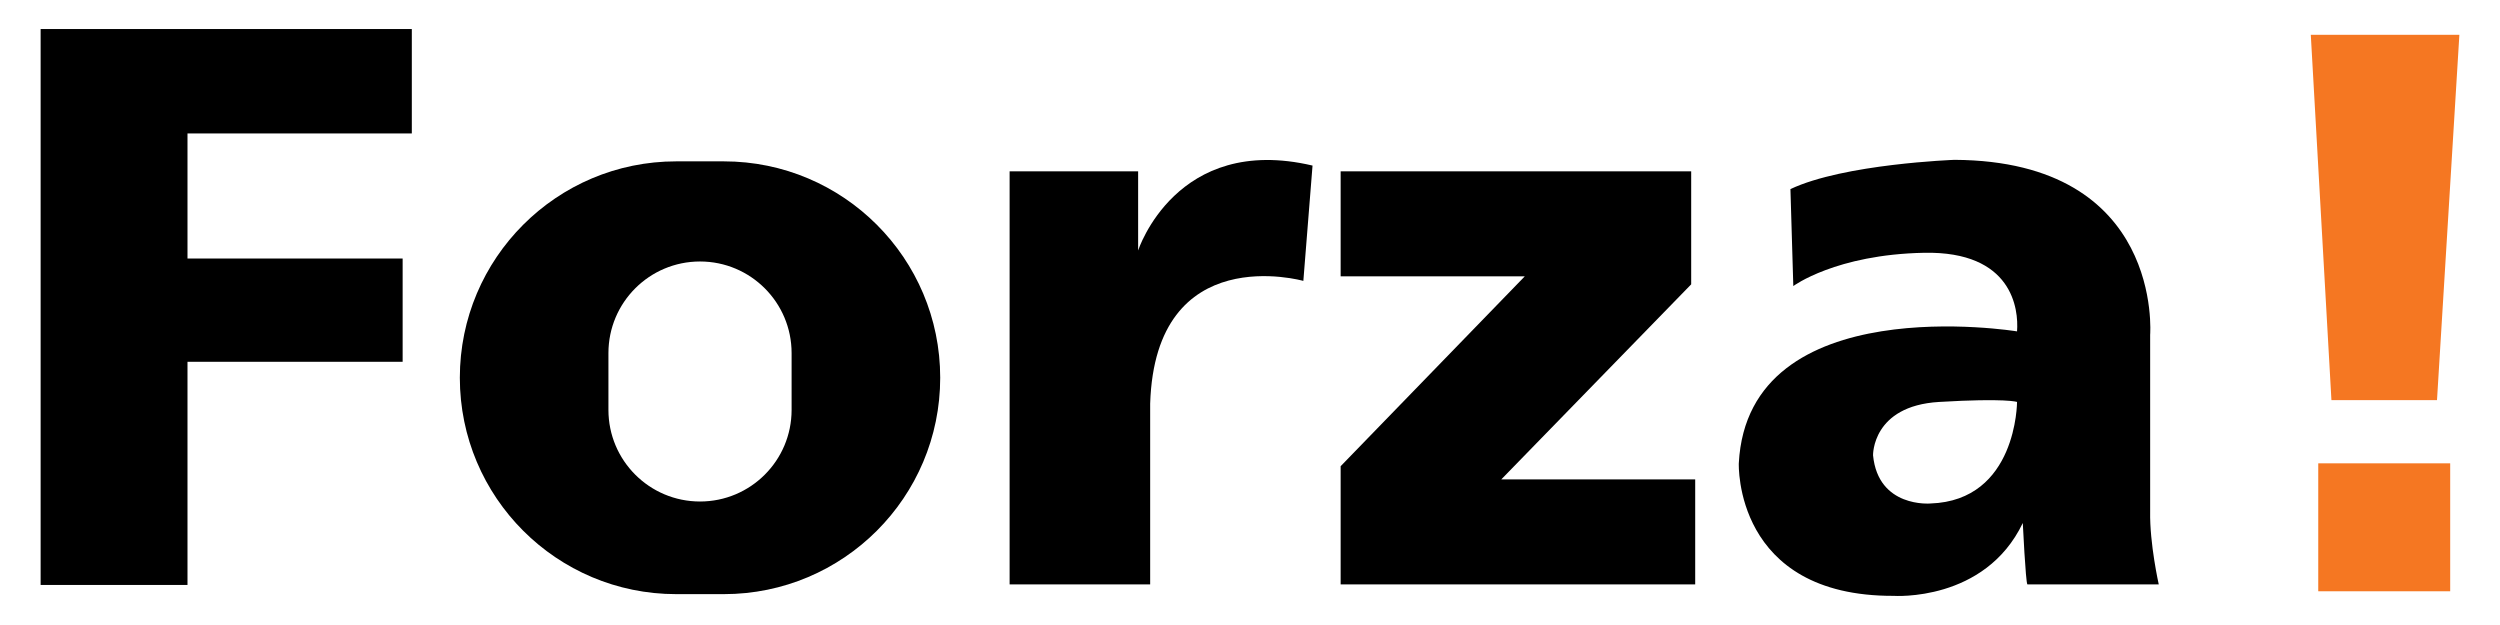 <?xml version="1.0" encoding="utf-8"?>
<!-- Generator: Adobe Illustrator 14.0.0, SVG Export Plug-In . SVG Version: 6.00 Build 43363)  -->
<!DOCTYPE svg PUBLIC "-//W3C//DTD SVG 1.1//EN" "http://www.w3.org/Graphics/SVG/1.1/DTD/svg11.dtd">
<svg version="1.1" id="Laag_1" xmlns="http://www.w3.org/2000/svg" xmlns:xlink="http://www.w3.org/1999/xlink" x="0px" y="0px"
	 width="400px" height="100px" viewBox="0 0 400 100" enable-background="new 0 0 400 100" xml:space="preserve">
<g>
	<rect x="370.92" y="74.133" fill="#F57722" width="21.111" height="20.47"/>
	<polygon fill="#F57722" points="373.03,64.025 389.92,64.025 393.5,5.563 369.727,5.563 	"/>
	<g>
		<polygon points="6.5,93.592 29.999,93.592 29.999,57.886 64.422,57.886 64.422,41.363 29.999,41.363 29.999,21.351 65.89,21.351 
			65.89,4.645 6.5,4.645 		"/>
		<path d="M115.81,25.817h-7.613c-19.122,0-34.623,15.501-34.623,34.622c0,19.122,15.501,34.623,34.623,34.623h7.613
			c19.121,0,34.623-15.501,34.623-34.623C150.433,41.318,134.93,25.817,115.81,25.817z M126.657,65.585
			c0,8.095-6.562,14.656-14.654,14.656S97.349,73.68,97.349,65.585v-9.091c0-8.095,6.562-14.656,14.654-14.656
			s14.654,6.561,14.654,14.656V65.585z"/>
		<path d="M182.101,40.077V27.411h-20.563v66.09h22.489V64.585c0.827-26.343,24.509-19.642,24.509-19.642l1.47-18.451
			C188.159,21.351,182.101,40.077,182.101,40.077z"/>
		<polygon points="270.59,45.493 270.59,27.411 214.503,27.411 214.503,44.208 243.97,44.208 214.503,74.592 214.503,93.501 
			271.232,93.501 271.232,76.703 240.205,76.703 		"/>
		<path d="M344.025,81.843V53.571c0,0,2.201-27.814-31.302-27.997c0,0-17.718,0.643-26.254,4.681l0.46,15.513
			c0,0,6.791-5.048,20.929-5.323c14.137-0.276,15.146,8.995,14.869,12.575c0,0-43.051-7.068-44.519,21.113
			c0,0-0.827,21.296,24.783,21.204c0,0,14.596,1.01,20.654-11.657c0,0,0.458,9.454,0.734,9.821h21.021
			C345.401,93.501,343.931,86.984,344.025,81.843z M308.866,80.558c0,0-8.354,0.735-9.178-7.709c0,0-0.186-7.895,10.556-8.538
			c10.739-0.642,12.482,0,12.482,0S322.727,80.1,308.866,80.558z"/>
	</g>
</g>
</svg>
